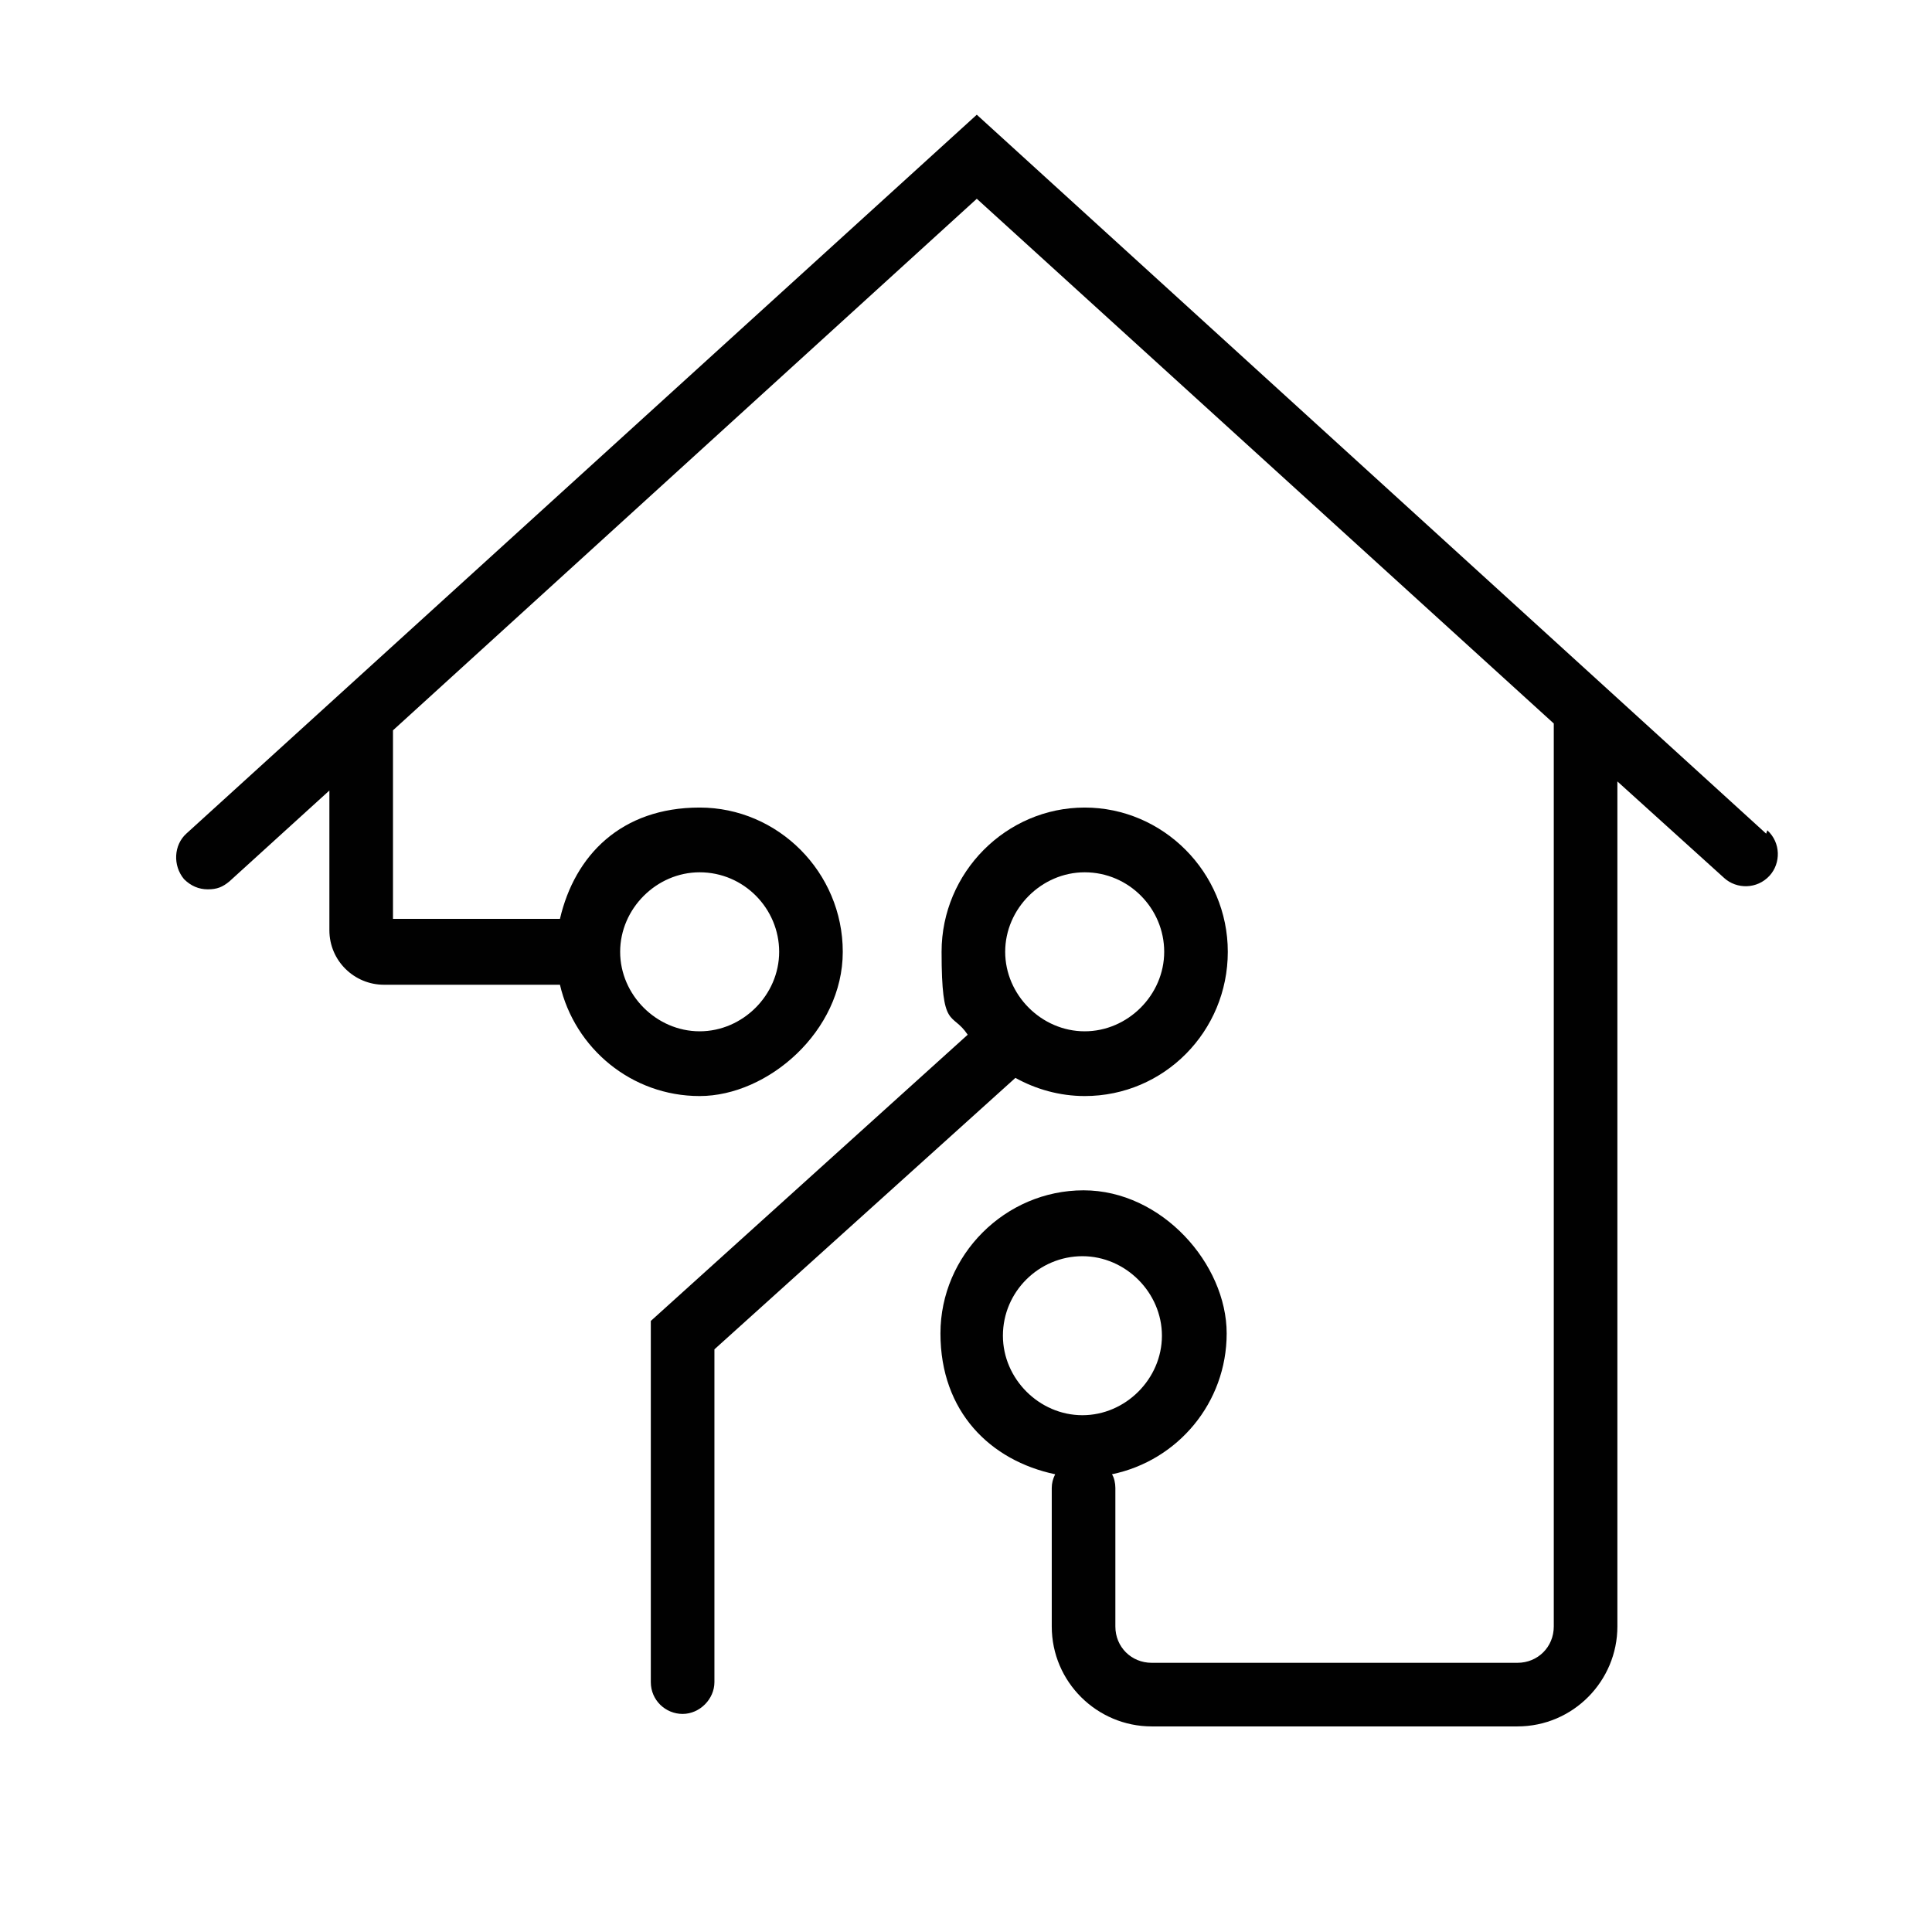 <?xml version="1.0" encoding="UTF-8"?>
<svg xmlns="http://www.w3.org/2000/svg" version="1.1" viewBox="0 0 170.1 170.1">
  <defs>
    <style>
      .cls-1 {
        fill: #010101;
      }
    </style>
  </defs>
  <!-- Generator: Adobe Illustrator 28.6.0, SVG Export Plug-In . SVG Version: 1.2.0 Build 709)  -->
  <g>
    <g id="Laag_1">
      <g>
        <path class="cls-1" d="M95.5,96.5c7,0,12.6-5.7,12.6-12.7s-5.7-12.7-12.6-12.7-12.6,5.7-12.6,12.7.9,5.2,2.3,7.3l-27.9,25.2v31.8c0,1.6,1.3,2.8,2.8,2.8s2.8-1.3,2.8-2.8v-29.3l26.5-23.9c1.8,1,3.9,1.6,6.1,1.6ZM95.5,76.8c3.9,0,7,3.2,7,7s-3.2,7-7,7-7-3.2-7-7,3.2-7,7-7Z"></path>
        <path class="cls-1" d="M155.5,73.4L86,10.1,16.4,73.4c-1.1,1-1.2,2.8-.2,4,.6.6,1.3.9,2.1.9s1.3-.2,1.9-.7l8.8-8v12.3c0,2.7,2.2,4.8,4.8,4.8h15.5c1.3,5.6,6.3,9.8,12.3,9.8s12.6-5.7,12.6-12.7-5.7-12.7-12.6-12.7-11,4.2-12.3,9.8h-14.7v-16.6l51.4-46.8,50.8,46.2v79.5c0,1.8-1.4,3.2-3.2,3.2h-32.2c-1.8,0-3.2-1.4-3.2-3.2v-12.2c0-.4-.1-.9-.3-1.2,5.8-1.2,10.1-6.3,10.1-12.4s-5.7-12.6-12.6-12.6-12.6,5.7-12.6,12.6,4.4,11.2,10.1,12.4c-.2.4-.3.8-.3,1.2v12.2c0,4.9,4,8.8,8.8,8.8h32.2c4.9,0,8.8-4,8.8-8.8v-74.4l9.4,8.5c1.1,1,2.9,1,4-.2,1-1.1,1-2.9-.2-4ZM61.6,76.8c3.9,0,7,3.2,7,7s-3.2,7-7,7-7-3.2-7-7,3.2-7,7-7ZM88.3,117.6c0-3.9,3.2-7,7-7s7,3.2,7,7-3.2,7-7,7-7-3.2-7-7Z"></path>
      </g>
    </g>
  </g>
</svg>
